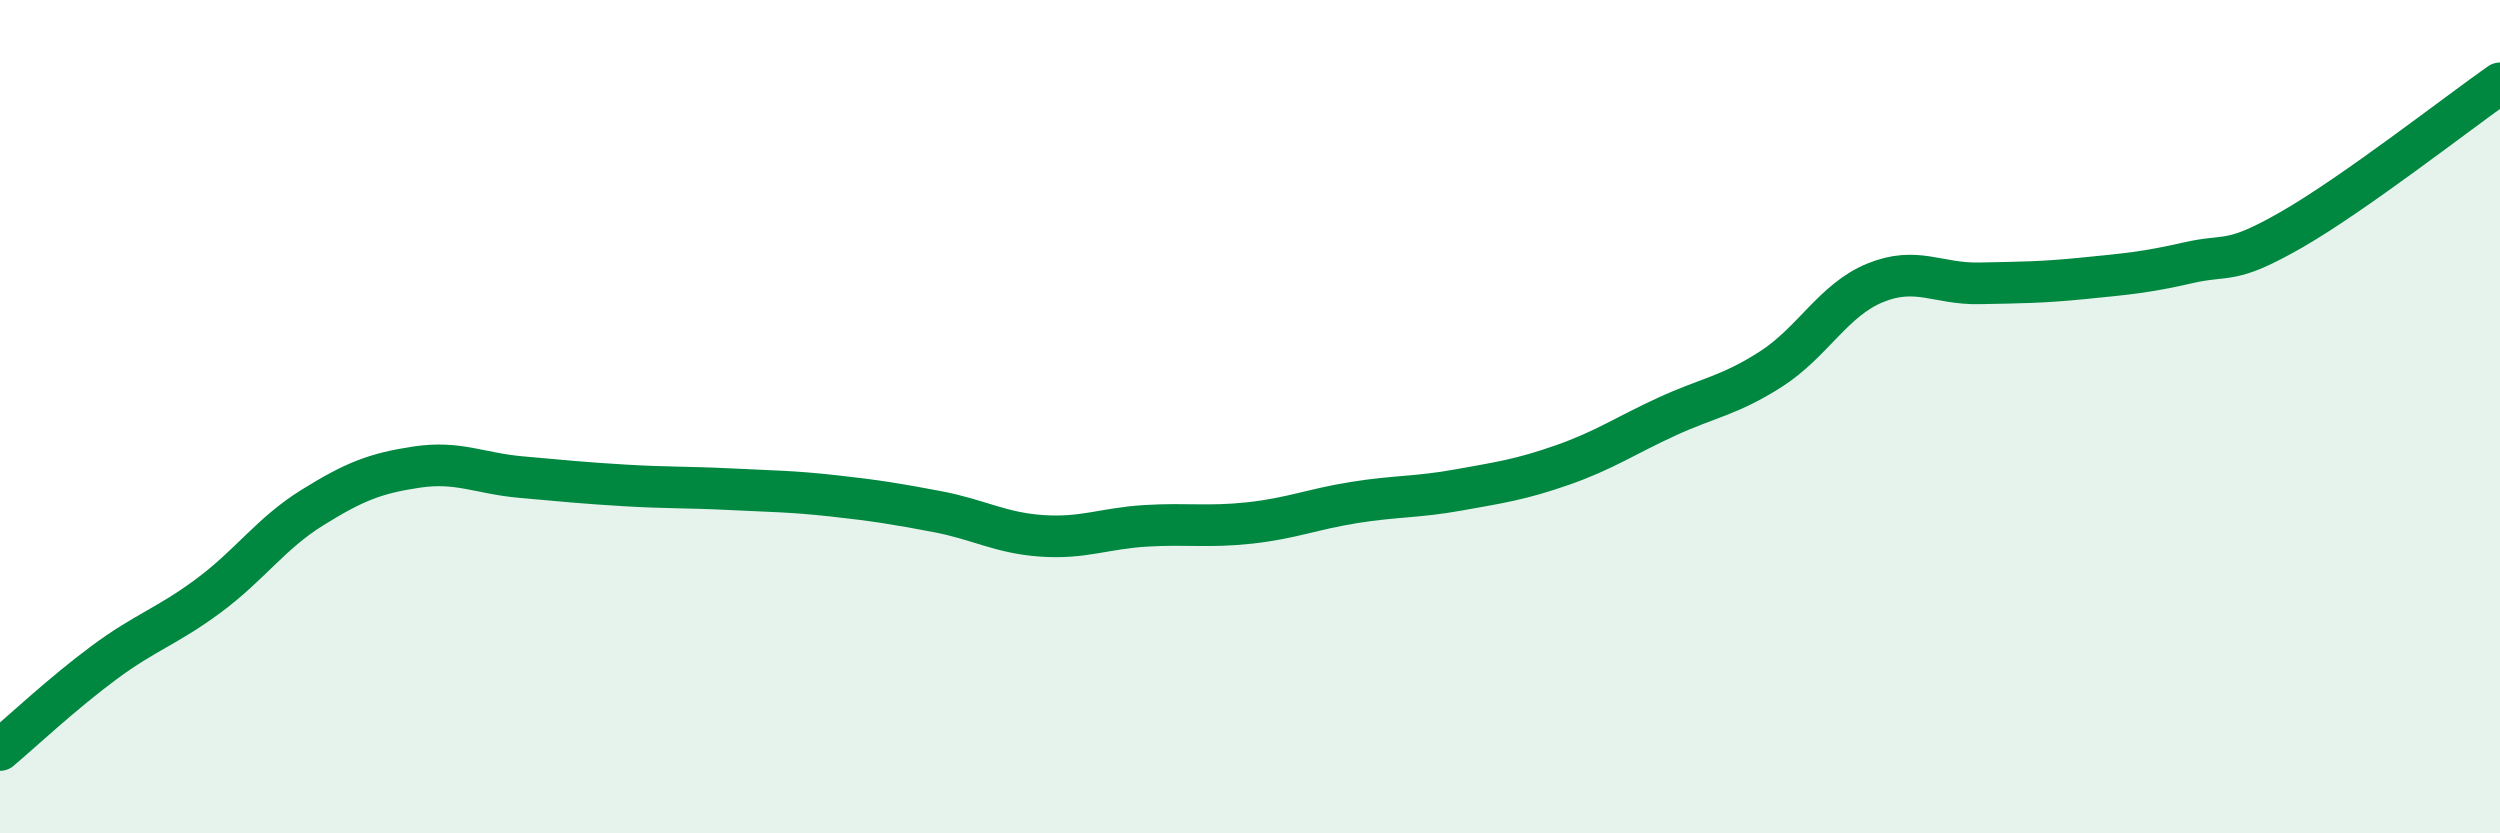 
    <svg width="60" height="20" viewBox="0 0 60 20" xmlns="http://www.w3.org/2000/svg">
      <path
        d="M 0,18 C 0.5,17.58 1.5,16.64 2.5,15.9 C 3.5,15.16 4,15.04 5,14.3 C 6,13.56 6.5,12.8 7.5,12.18 C 8.5,11.56 9,11.36 10,11.21 C 11,11.06 11.5,11.36 12.5,11.45 C 13.5,11.54 14,11.59 15,11.65 C 16,11.71 16.5,11.69 17.5,11.74 C 18.5,11.79 19,11.79 20,11.9 C 21,12.01 21.5,12.09 22.5,12.28 C 23.5,12.47 24,12.79 25,12.86 C 26,12.93 26.5,12.68 27.5,12.62 C 28.5,12.56 29,12.66 30,12.55 C 31,12.44 31.5,12.22 32.5,12.06 C 33.5,11.9 34,11.94 35,11.76 C 36,11.58 36.5,11.51 37.5,11.16 C 38.5,10.81 39,10.46 40,10 C 41,9.54 41.5,9.5 42.5,8.86 C 43.5,8.22 44,7.2 45,6.79 C 46,6.38 46.5,6.82 47.5,6.8 C 48.5,6.78 49,6.78 50,6.68 C 51,6.58 51.5,6.54 52.5,6.31 C 53.5,6.08 53.5,6.37 55,5.51 C 56.5,4.65 59,2.7 60,2L60 20L0 20Z"
        fill="#008740"
        opacity="0.1"
        stroke-linecap="round"
        stroke-linejoin="round"
      />
      <path
        d="M 0,18 C 0.5,17.58 1.5,16.64 2.5,15.9 C 3.5,15.16 4,15.04 5,14.3 C 6,13.56 6.5,12.8 7.5,12.18 C 8.5,11.56 9,11.36 10,11.21 C 11,11.06 11.5,11.36 12.5,11.45 C 13.5,11.54 14,11.59 15,11.65 C 16,11.71 16.5,11.69 17.5,11.74 C 18.5,11.79 19,11.79 20,11.9 C 21,12.01 21.5,12.09 22.5,12.28 C 23.5,12.47 24,12.79 25,12.86 C 26,12.93 26.5,12.68 27.5,12.62 C 28.5,12.56 29,12.66 30,12.55 C 31,12.44 31.5,12.22 32.5,12.06 C 33.5,11.9 34,11.94 35,11.76 C 36,11.58 36.5,11.51 37.5,11.16 C 38.5,10.81 39,10.46 40,10 C 41,9.54 41.5,9.5 42.5,8.86 C 43.5,8.22 44,7.2 45,6.79 C 46,6.38 46.5,6.82 47.5,6.8 C 48.5,6.78 49,6.78 50,6.68 C 51,6.58 51.5,6.54 52.5,6.31 C 53.5,6.08 53.5,6.37 55,5.51 C 56.5,4.65 59,2.7 60,2"
        stroke="#008740"
        stroke-width="1"
        fill="none"
        stroke-linecap="round"
        stroke-linejoin="round"
      />
    </svg>
  